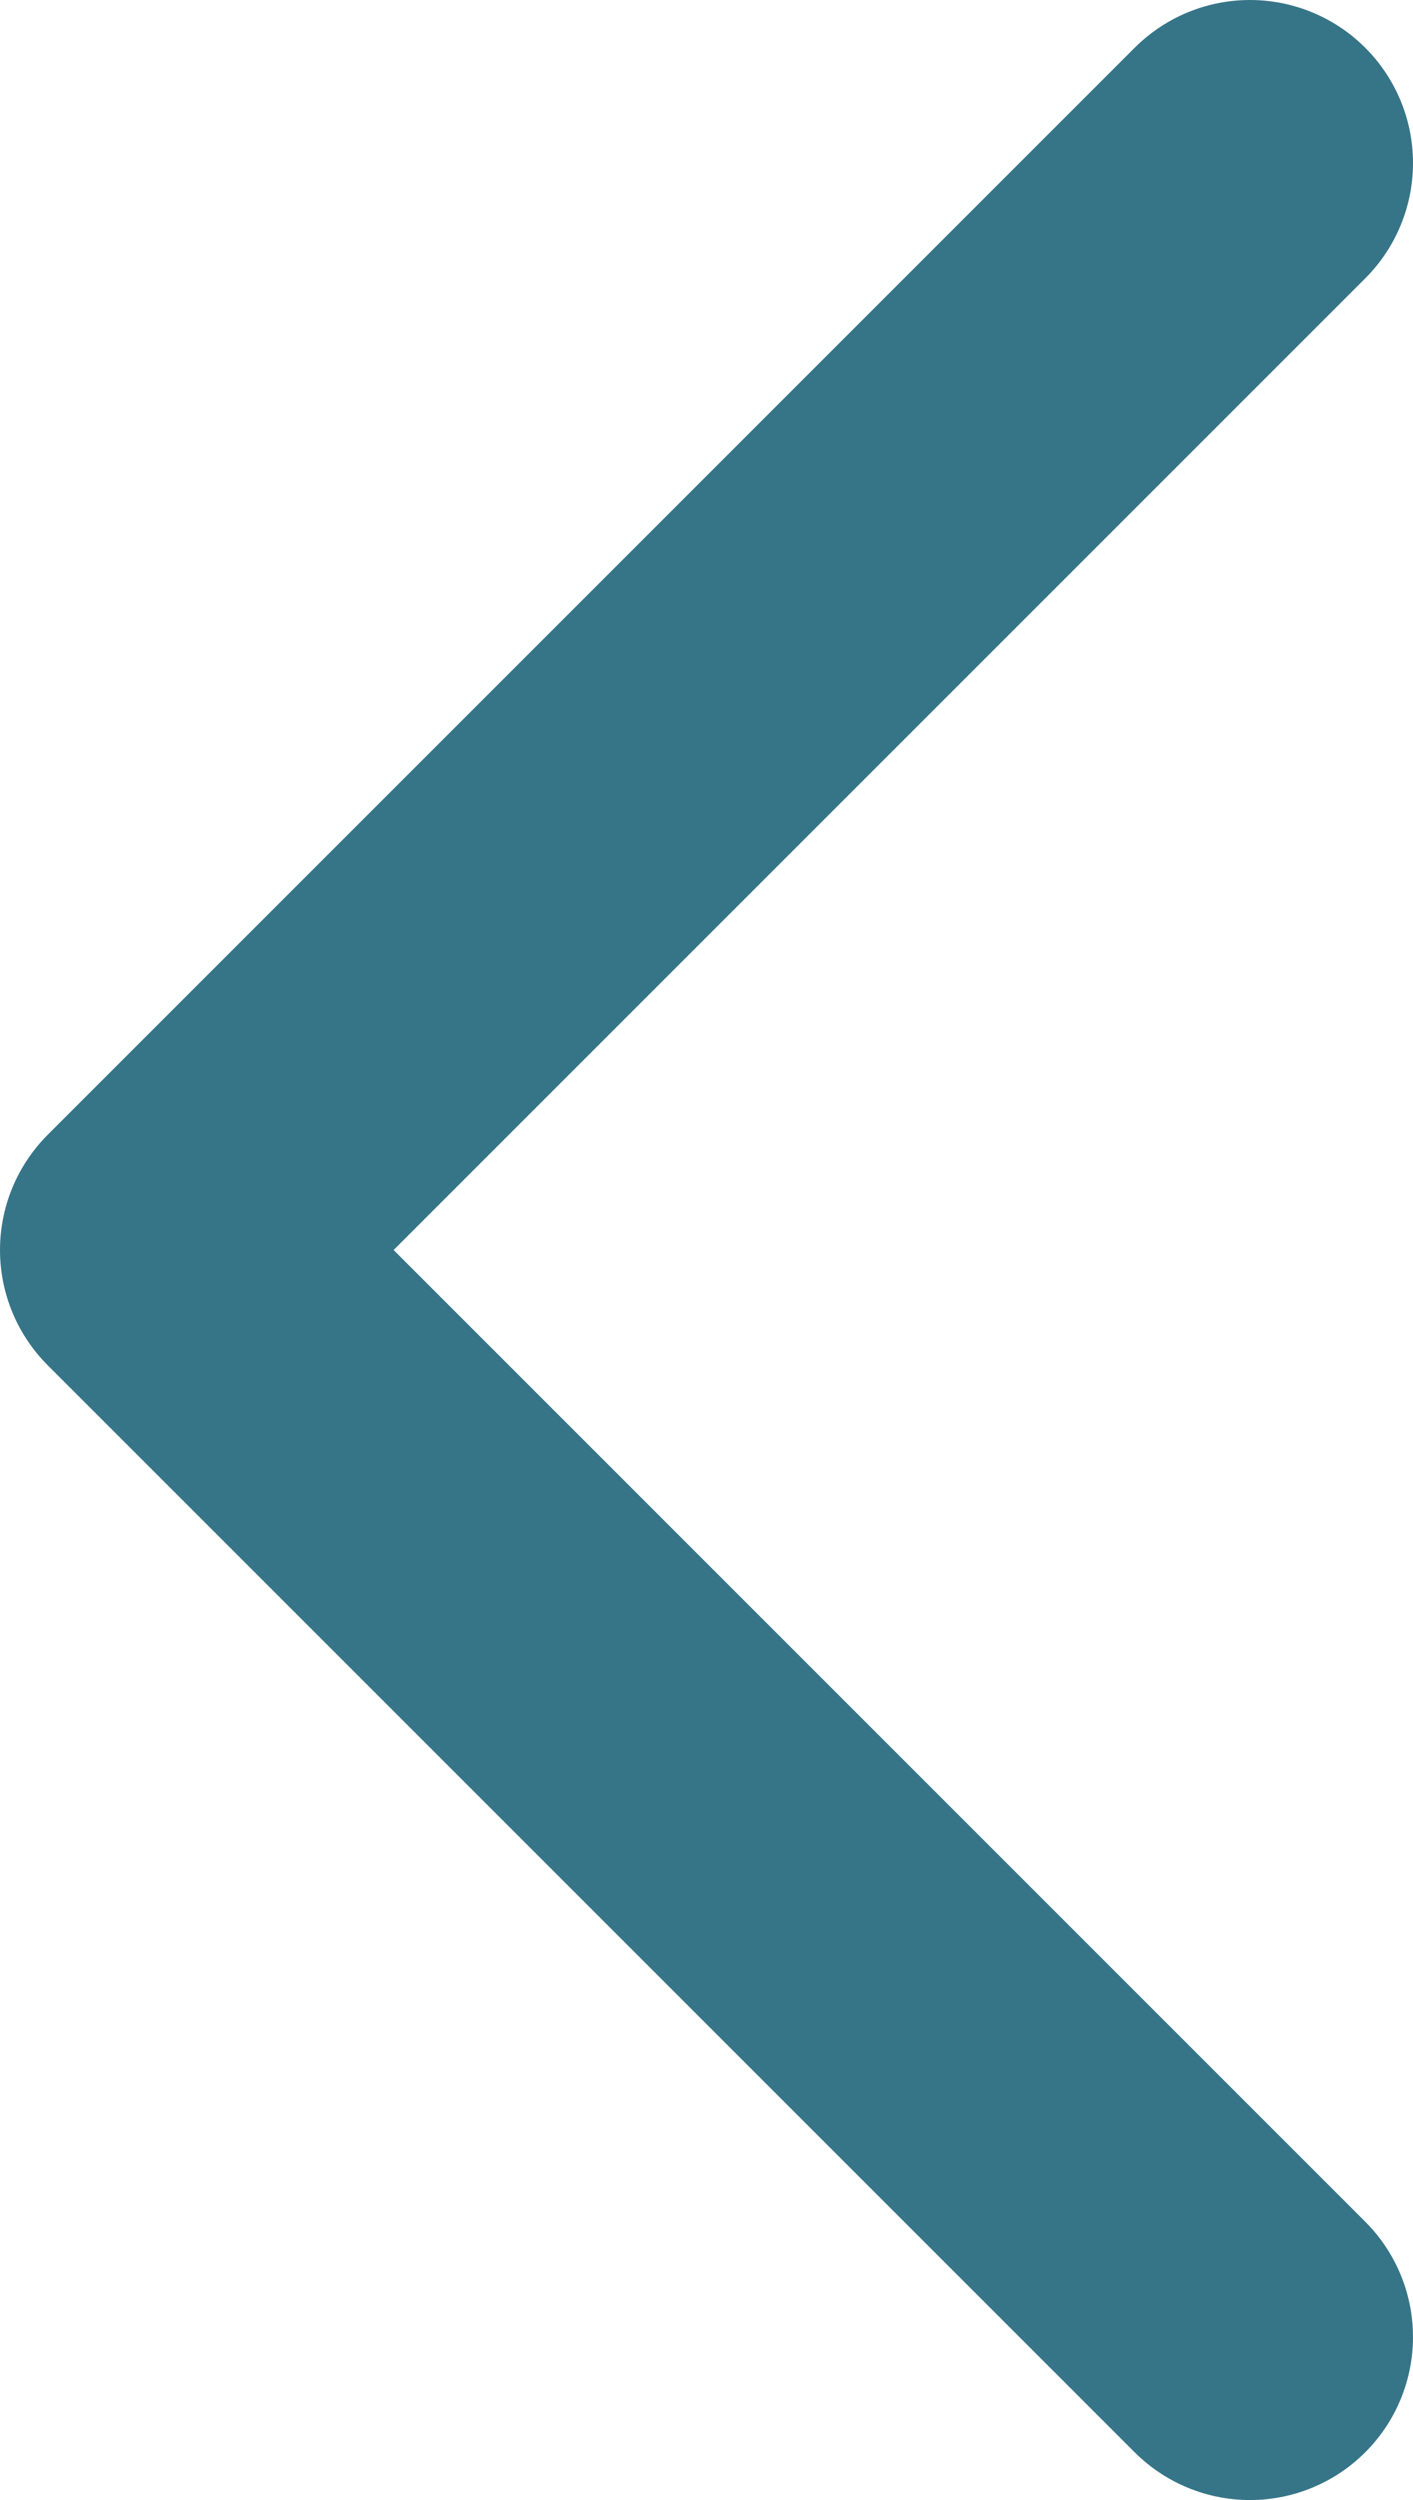 <?xml version="1.0" encoding="utf-8"?>
<!-- Generator: Adobe Illustrator 15.0.0, SVG Export Plug-In . SVG Version: 6.00 Build 0)  -->
<!DOCTYPE svg PUBLIC "-//W3C//DTD SVG 1.1//EN" "http://www.w3.org/Graphics/SVG/1.1/DTD/svg11.dtd">
<svg version="1.1" id="Layer_1" xmlns="http://www.w3.org/2000/svg" xmlns:xlink="http://www.w3.org/1999/xlink" x="0px" y="0px"
	 width="13px" height="23px" viewBox="0.5 0.5 13 23" enable-background="new 0.5 0.5 13 23" xml:space="preserve">
<path fill="none" stroke="#367588" stroke-width="3" stroke-linecap="round" stroke-linejoin="round" d="M12,2L2,12l10,10"/>
</svg>
